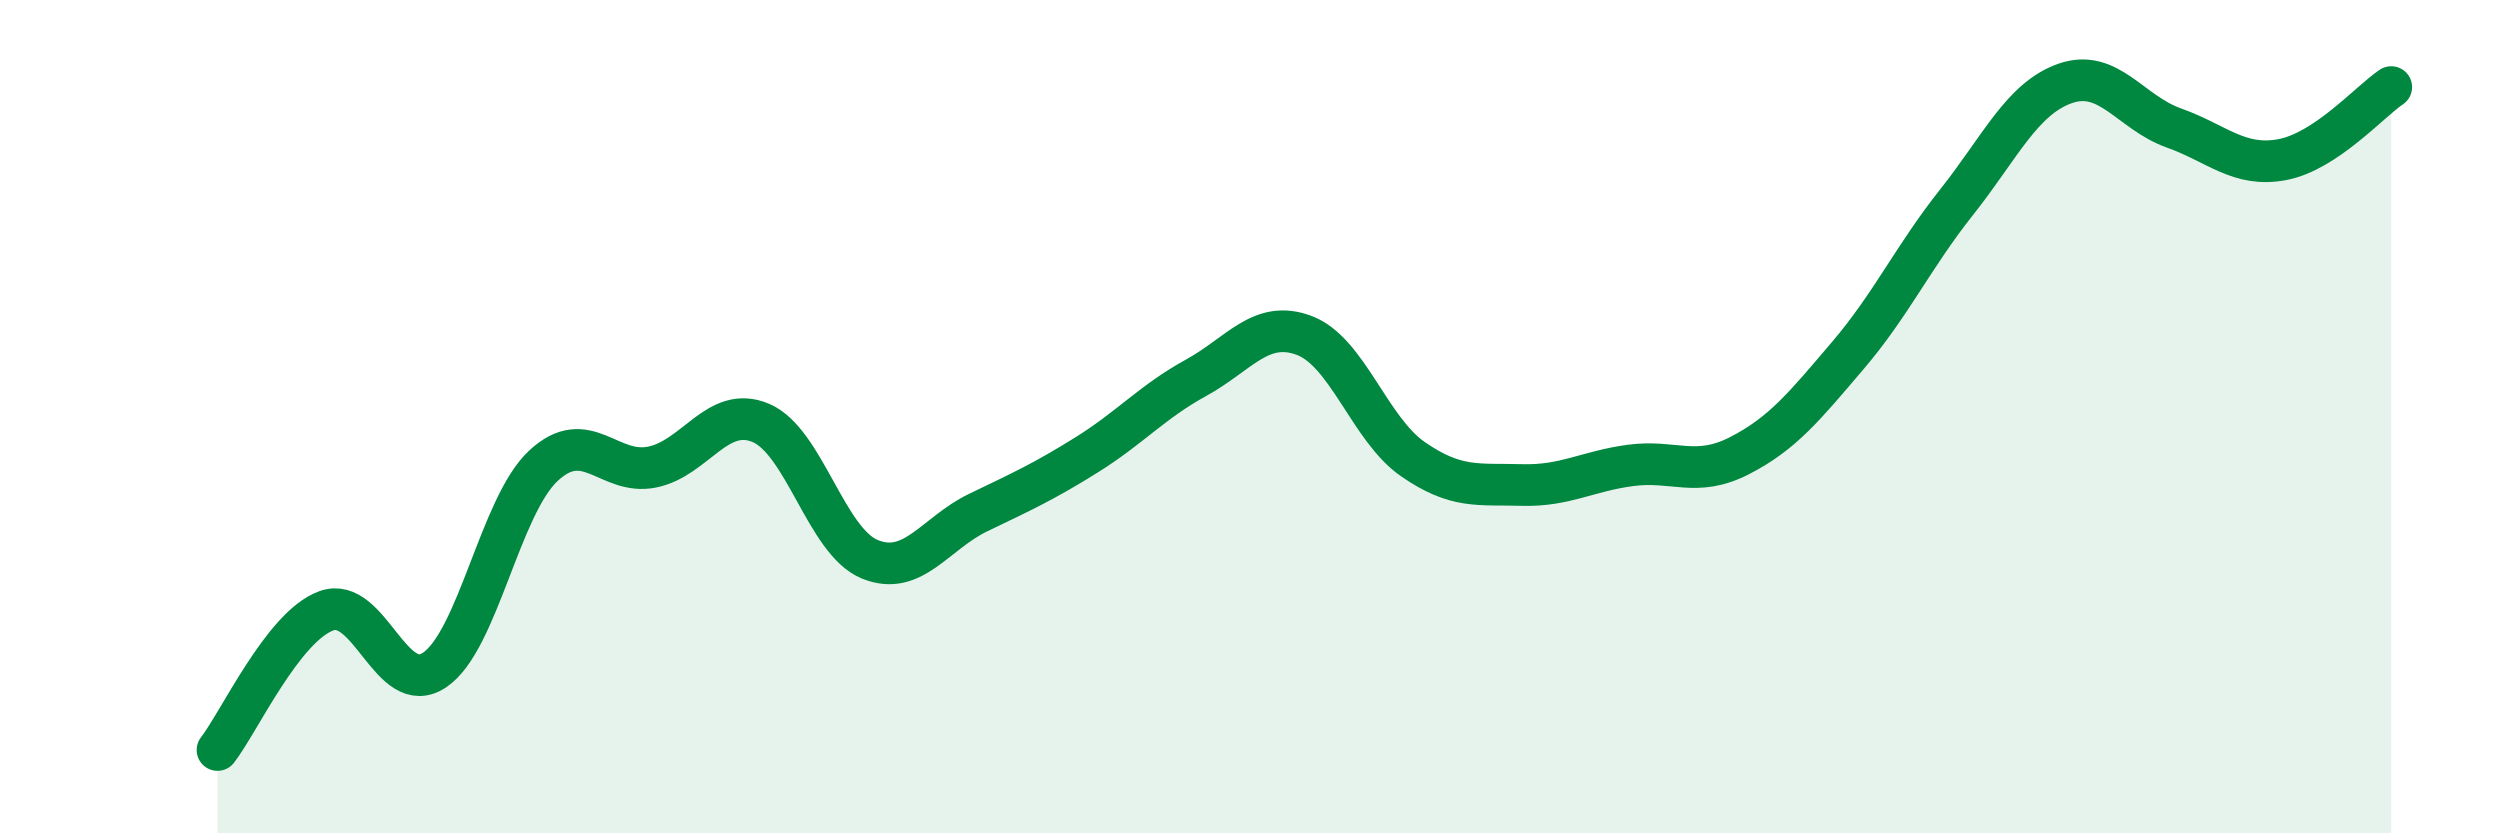 
    <svg width="60" height="20" viewBox="0 0 60 20" xmlns="http://www.w3.org/2000/svg">
      <path
        d="M 5.22,18 C 5.74,17.33 6.79,15.04 7.83,14.66 C 8.87,14.28 9.39,16.78 10.43,16.08 C 11.47,15.38 12,12.15 13.04,11.18 C 14.08,10.21 14.61,11.42 15.65,11.21 C 16.69,11 17.22,9.71 18.26,10.15 C 19.3,10.59 19.83,12.99 20.87,13.42 C 21.91,13.85 22.44,12.8 23.48,12.3 C 24.52,11.8 25.05,11.56 26.09,10.91 C 27.13,10.26 27.66,9.64 28.7,9.07 C 29.74,8.5 30.26,7.66 31.3,8.05 C 32.34,8.44 32.87,10.3 33.91,11.02 C 34.95,11.74 35.48,11.61 36.52,11.64 C 37.56,11.67 38.09,11.31 39.13,11.17 C 40.17,11.03 40.7,11.47 41.74,10.94 C 42.78,10.41 43.31,9.75 44.35,8.53 C 45.39,7.31 45.92,6.16 46.96,4.85 C 48,3.54 48.53,2.36 49.57,2 C 50.61,1.64 51.13,2.7 52.17,3.07 C 53.21,3.44 53.74,4.03 54.78,3.83 C 55.82,3.63 56.87,2.44 57.39,2.09L57.39 20L5.22 20Z"
        fill="#008740"
        opacity="0.1"
        stroke-linecap="round"
        stroke-linejoin="round"
      />
      <path
        d="M 5.22,18 C 5.74,17.33 6.79,15.04 7.83,14.66 C 8.87,14.28 9.39,16.78 10.43,16.08 C 11.47,15.38 12,12.15 13.04,11.18 C 14.08,10.21 14.61,11.42 15.65,11.21 C 16.69,11 17.22,9.71 18.26,10.15 C 19.3,10.59 19.83,12.99 20.87,13.42 C 21.91,13.85 22.44,12.8 23.48,12.3 C 24.52,11.8 25.05,11.56 26.09,10.91 C 27.13,10.26 27.66,9.64 28.7,9.07 C 29.74,8.5 30.26,7.66 31.3,8.05 C 32.34,8.44 32.87,10.3 33.91,11.02 C 34.95,11.74 35.48,11.61 36.52,11.64 C 37.56,11.67 38.09,11.31 39.13,11.17 C 40.17,11.03 40.7,11.47 41.74,10.94 C 42.78,10.41 43.31,9.75 44.35,8.53 C 45.39,7.31 45.92,6.16 46.96,4.85 C 48,3.54 48.53,2.36 49.57,2 C 50.61,1.64 51.13,2.7 52.17,3.07 C 53.21,3.44 53.74,4.03 54.78,3.83 C 55.82,3.63 56.87,2.44 57.39,2.09"
        stroke="#008740"
        stroke-width="1"
        fill="none"
        stroke-linecap="round"
        stroke-linejoin="round"
      />
    </svg>
  